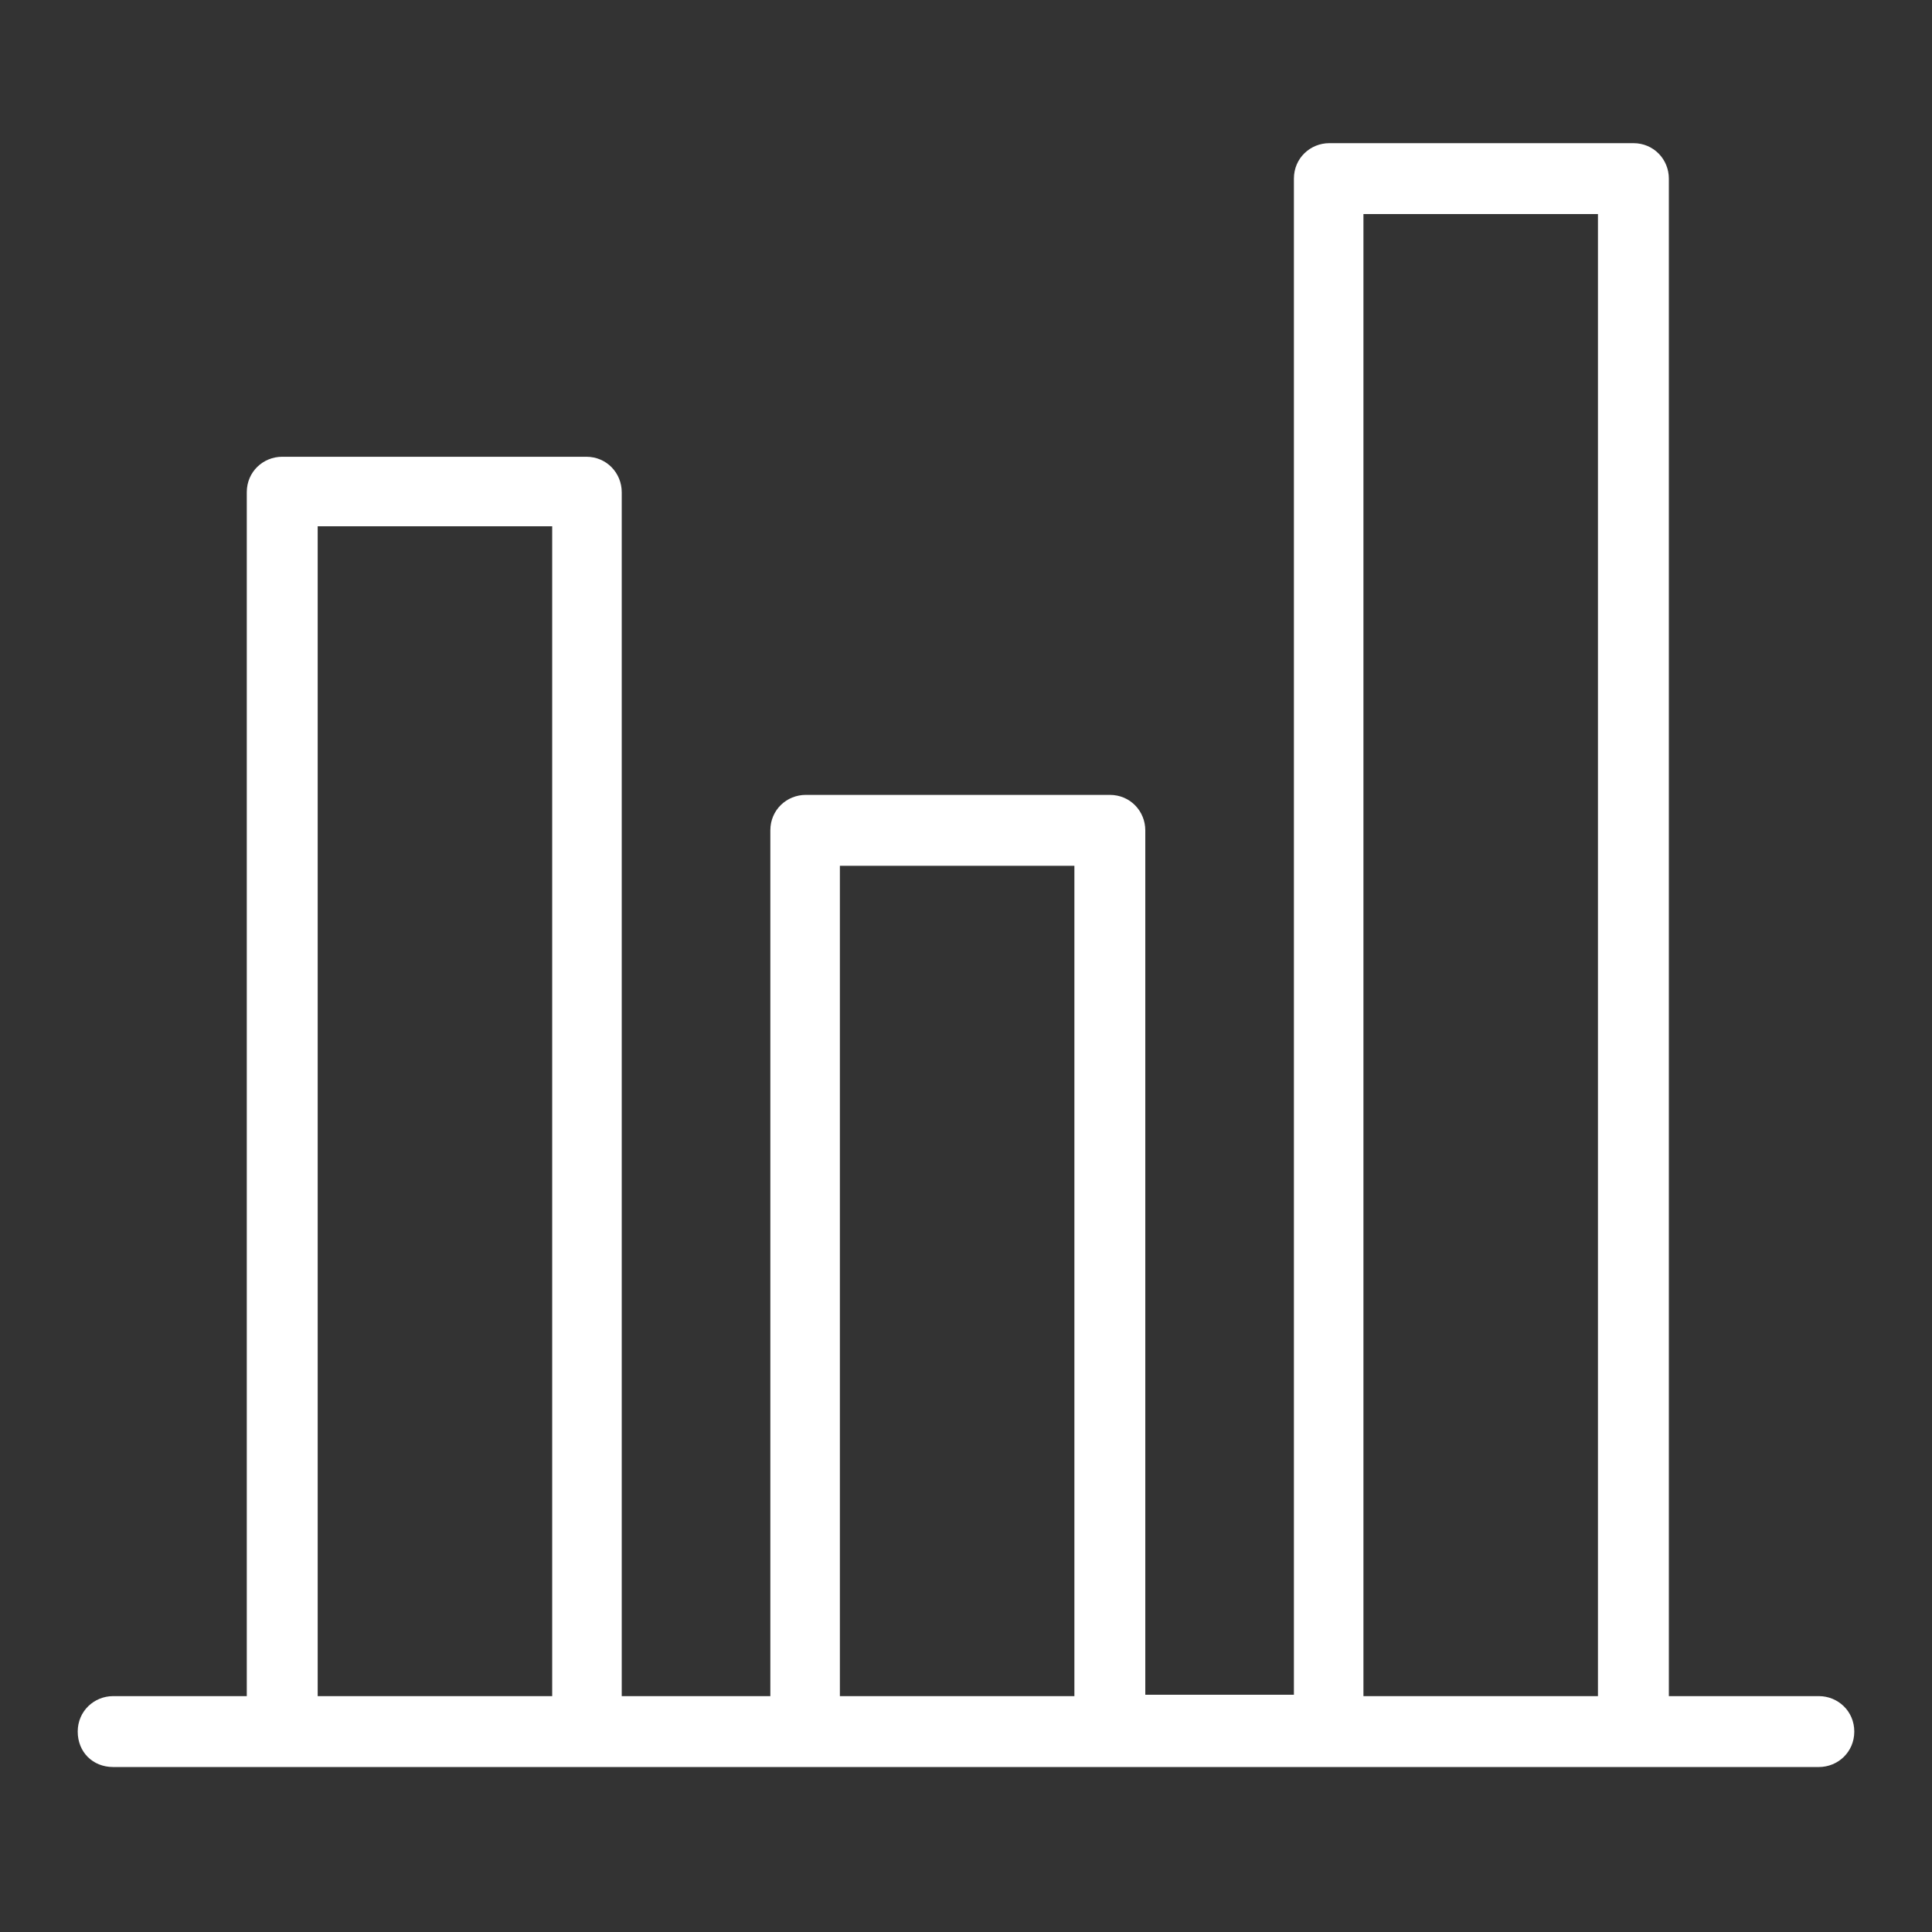 <svg xmlns="http://www.w3.org/2000/svg" xmlns:xlink="http://www.w3.org/1999/xlink" xml:space="preserve" enable-background="new 0 0 141.7 141.7" viewBox="0 0 141.7 141.7"><rect x="0" y="0" width="141.7" height="141.7" fill="#333333" stroke="none"/><path fill="#fff" d="M133.4 124.4h-11V13.1c0-1.4-1.1-2.6-2.6-2.6H97.5c-1.4 0-2.6 1.1-2.6 2.6v111.2H84V60.9c0-1.4-1.1-2.6-2.6-2.6H59.1c-1.4 0-2.6 1.1-2.6 2.6v63.5H45.6V36.1c0-1.4-1.1-2.6-2.6-2.6H20.7c-1.4 0-2.6 1.1-2.6 2.6v88.3H8.3c-1.4 0-2.6 1.1-2.6 2.6s1.1 2.6 2.6 2.6h125.1c1.4 0 2.6-1.1 2.6-2.6s-1.2-2.6-2.6-2.6zM100 15.7h17.2v108.7H100V15.7zM61.6 63.5h17.2v60.9H61.6V63.5zM23.3 38.6h17.2v85.8H23.3V38.6z"/></svg>